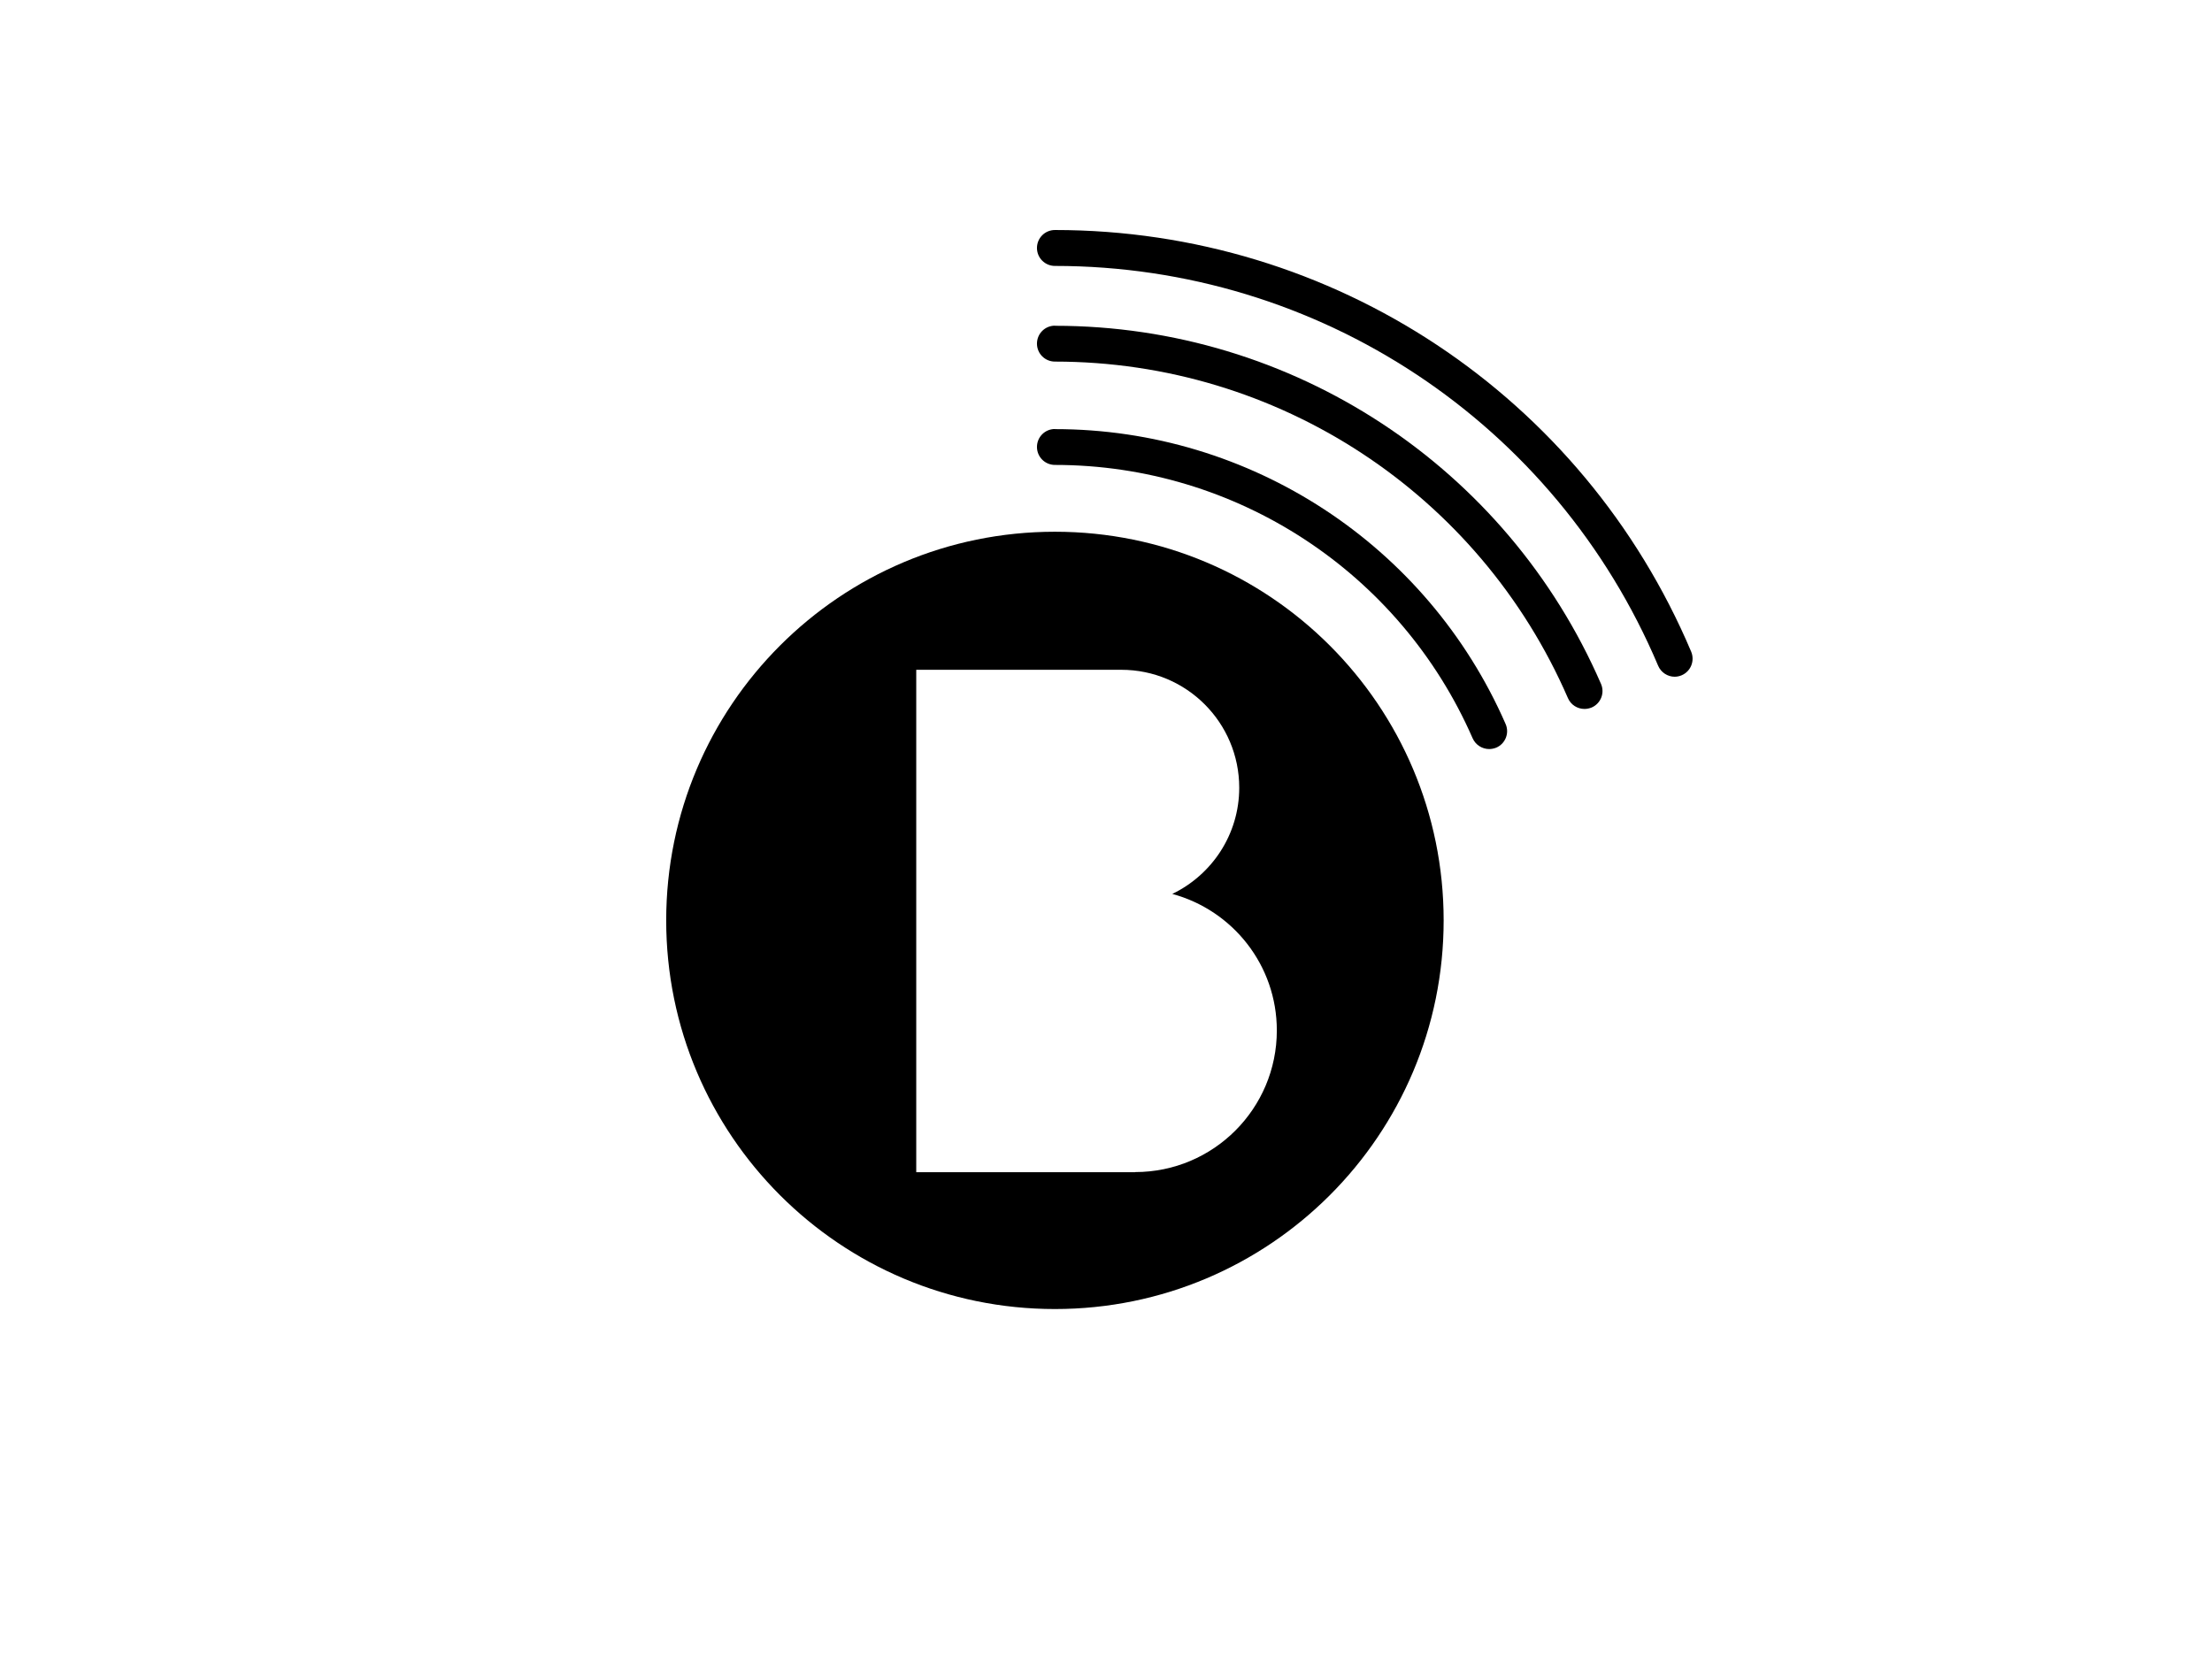 <?xml version="1.0" encoding="UTF-8"?>
<svg id="Layer_1" data-name="Layer 1" xmlns="http://www.w3.org/2000/svg" viewBox="0 0 184.71 138.97">
  <path d="M88.09,35.83c-.83,0-1.5.67-1.5,1.5s.67,1.5,1.5,1.5c15.13,0,28.82,8.96,34.88,22.83.25.56.8.9,1.38.9.2,0,.4-.04.6-.12.76-.33,1.11-1.22.77-1.98-6.54-14.96-21.31-24.62-37.63-24.62Z"/>
  <path d="M88.09,27.2c-.83,0-1.5.67-1.5,1.5s.67,1.5,1.5,1.5c18.61,0,35.43,11.03,42.84,28.11.25.57.8.9,1.38.9.2,0,.4-.04.6-.12.76-.33,1.11-1.21.78-1.97-7.89-18.17-25.78-29.91-45.59-29.91Z"/>
  <path d="M141.22,54.43c-9.05-21.39-29.9-35.22-53.13-35.22-.83,0-1.5.67-1.5,1.5s.67,1.5,1.5,1.5c22.02,0,41.79,13.1,50.37,33.39.24.57.8.92,1.38.92.19,0,.39-.04.58-.12.76-.32,1.12-1.2.8-1.97Z"/>
  <path d="M88.09,44.41c-17.93,0-32.46,14.53-32.46,32.46s14.53,32.46,32.46,32.46,32.46-14.53,32.46-32.46-14.53-32.46-32.46-32.46ZM94.79,97.9h-18.28v-41.96h17.12c5.44,0,9.85,4.41,9.85,9.85,0,3.91-2.29,7.28-5.59,8.87,5.03,1.36,8.73,5.94,8.73,11.4,0,6.53-5.29,11.83-11.83,11.83Z"/>
</svg>